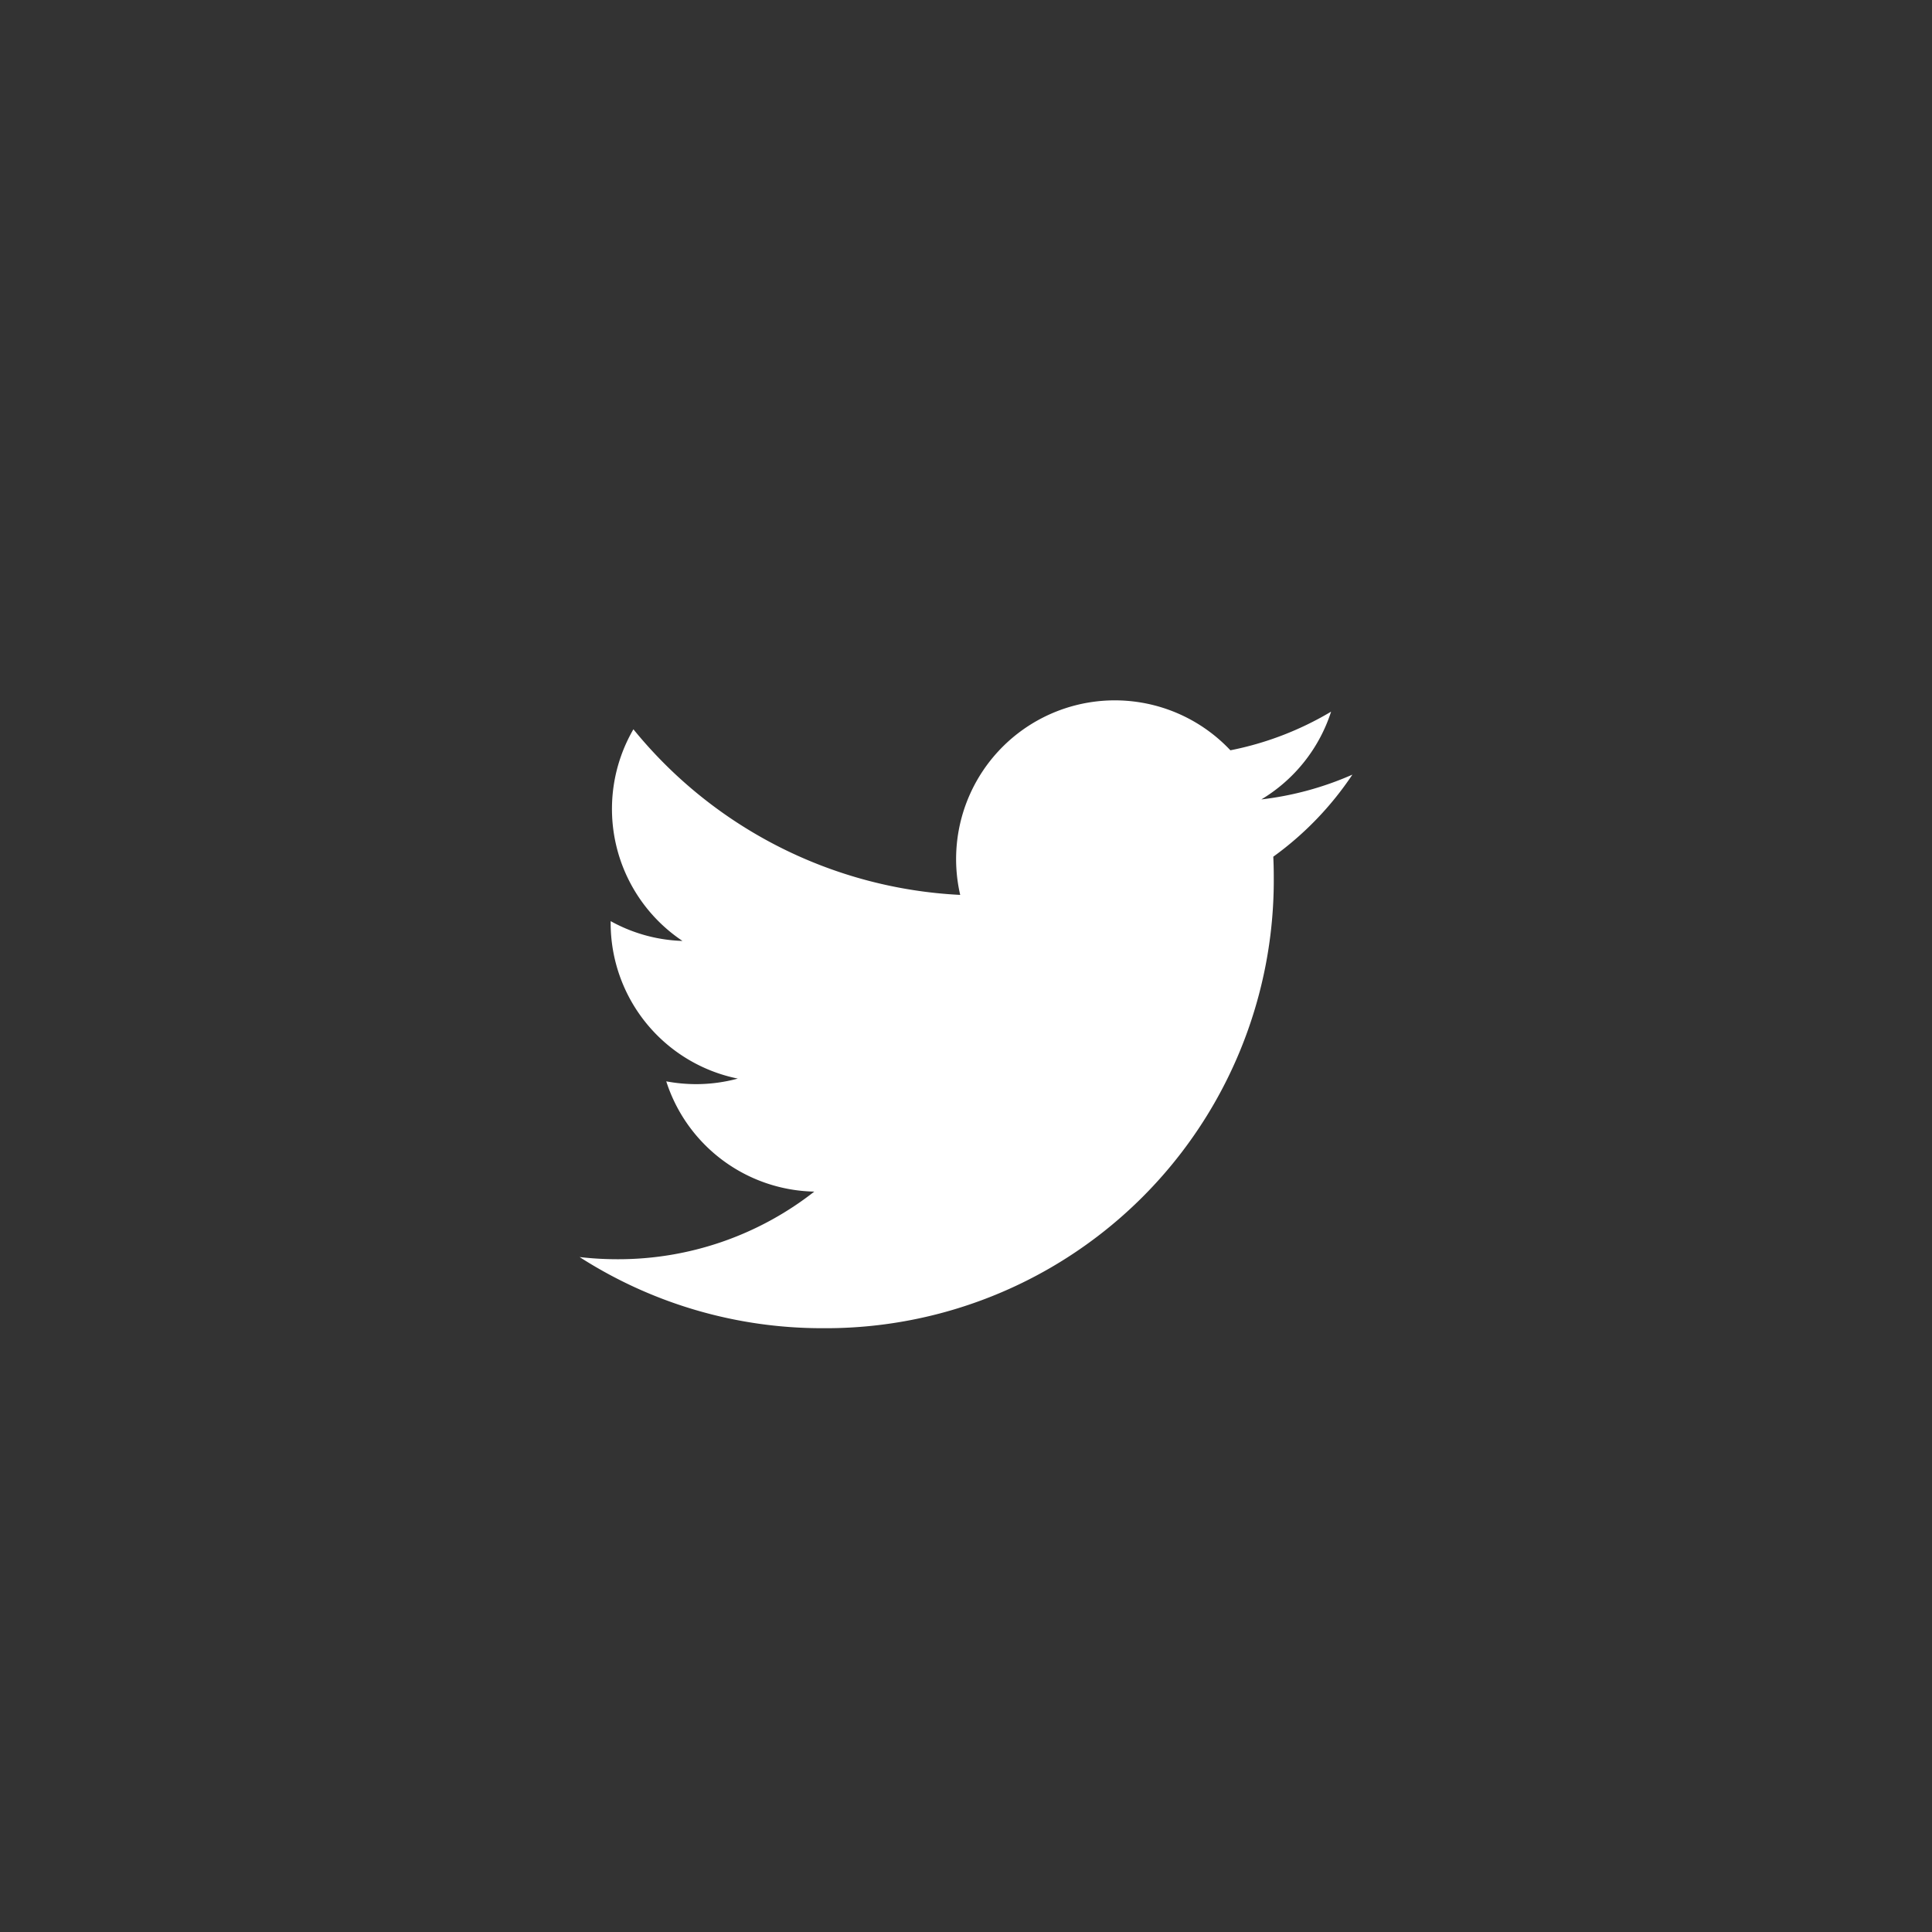 <svg xmlns="http://www.w3.org/2000/svg" width="40" height="40" viewBox="0 0 40 40"><rect x="0" y="0" width="40" height="40" fill="#333333" stroke="none"/><defs><style>.a{fill:none;}.b{fill:#fff;}</style></defs><g transform="translate(-6285 3559)"><rect class="a" width="40" height="40" transform="translate(6285 -3559)"/><g transform="translate(6305 -3538)"><path class="b" d="M14.362,3.238c.007.141.01.282.01.424A9.276,9.276,0,0,1,5.032,13,9.287,9.287,0,0,1,0,11.527a6.774,6.774,0,0,0,.783.045,6.576,6.576,0,0,0,4.076-1.4A3.288,3.288,0,0,1,1.794,7.889a3.379,3.379,0,0,0,.617.058,3.312,3.312,0,0,0,.864-.115A3.287,3.287,0,0,1,.643,4.613V4.572a3.269,3.269,0,0,0,1.487.41A3.287,3.287,0,0,1,1.114.6,9.314,9.314,0,0,0,7.88,4.029a3.286,3.286,0,0,1,5.594-2.994,6.541,6.541,0,0,0,2.085-.8,3.3,3.3,0,0,1-1.444,1.817A6.545,6.545,0,0,0,16,1.539,6.648,6.648,0,0,1,14.362,3.238Z" transform="translate(-8 -6.501)"/></g></g></svg>